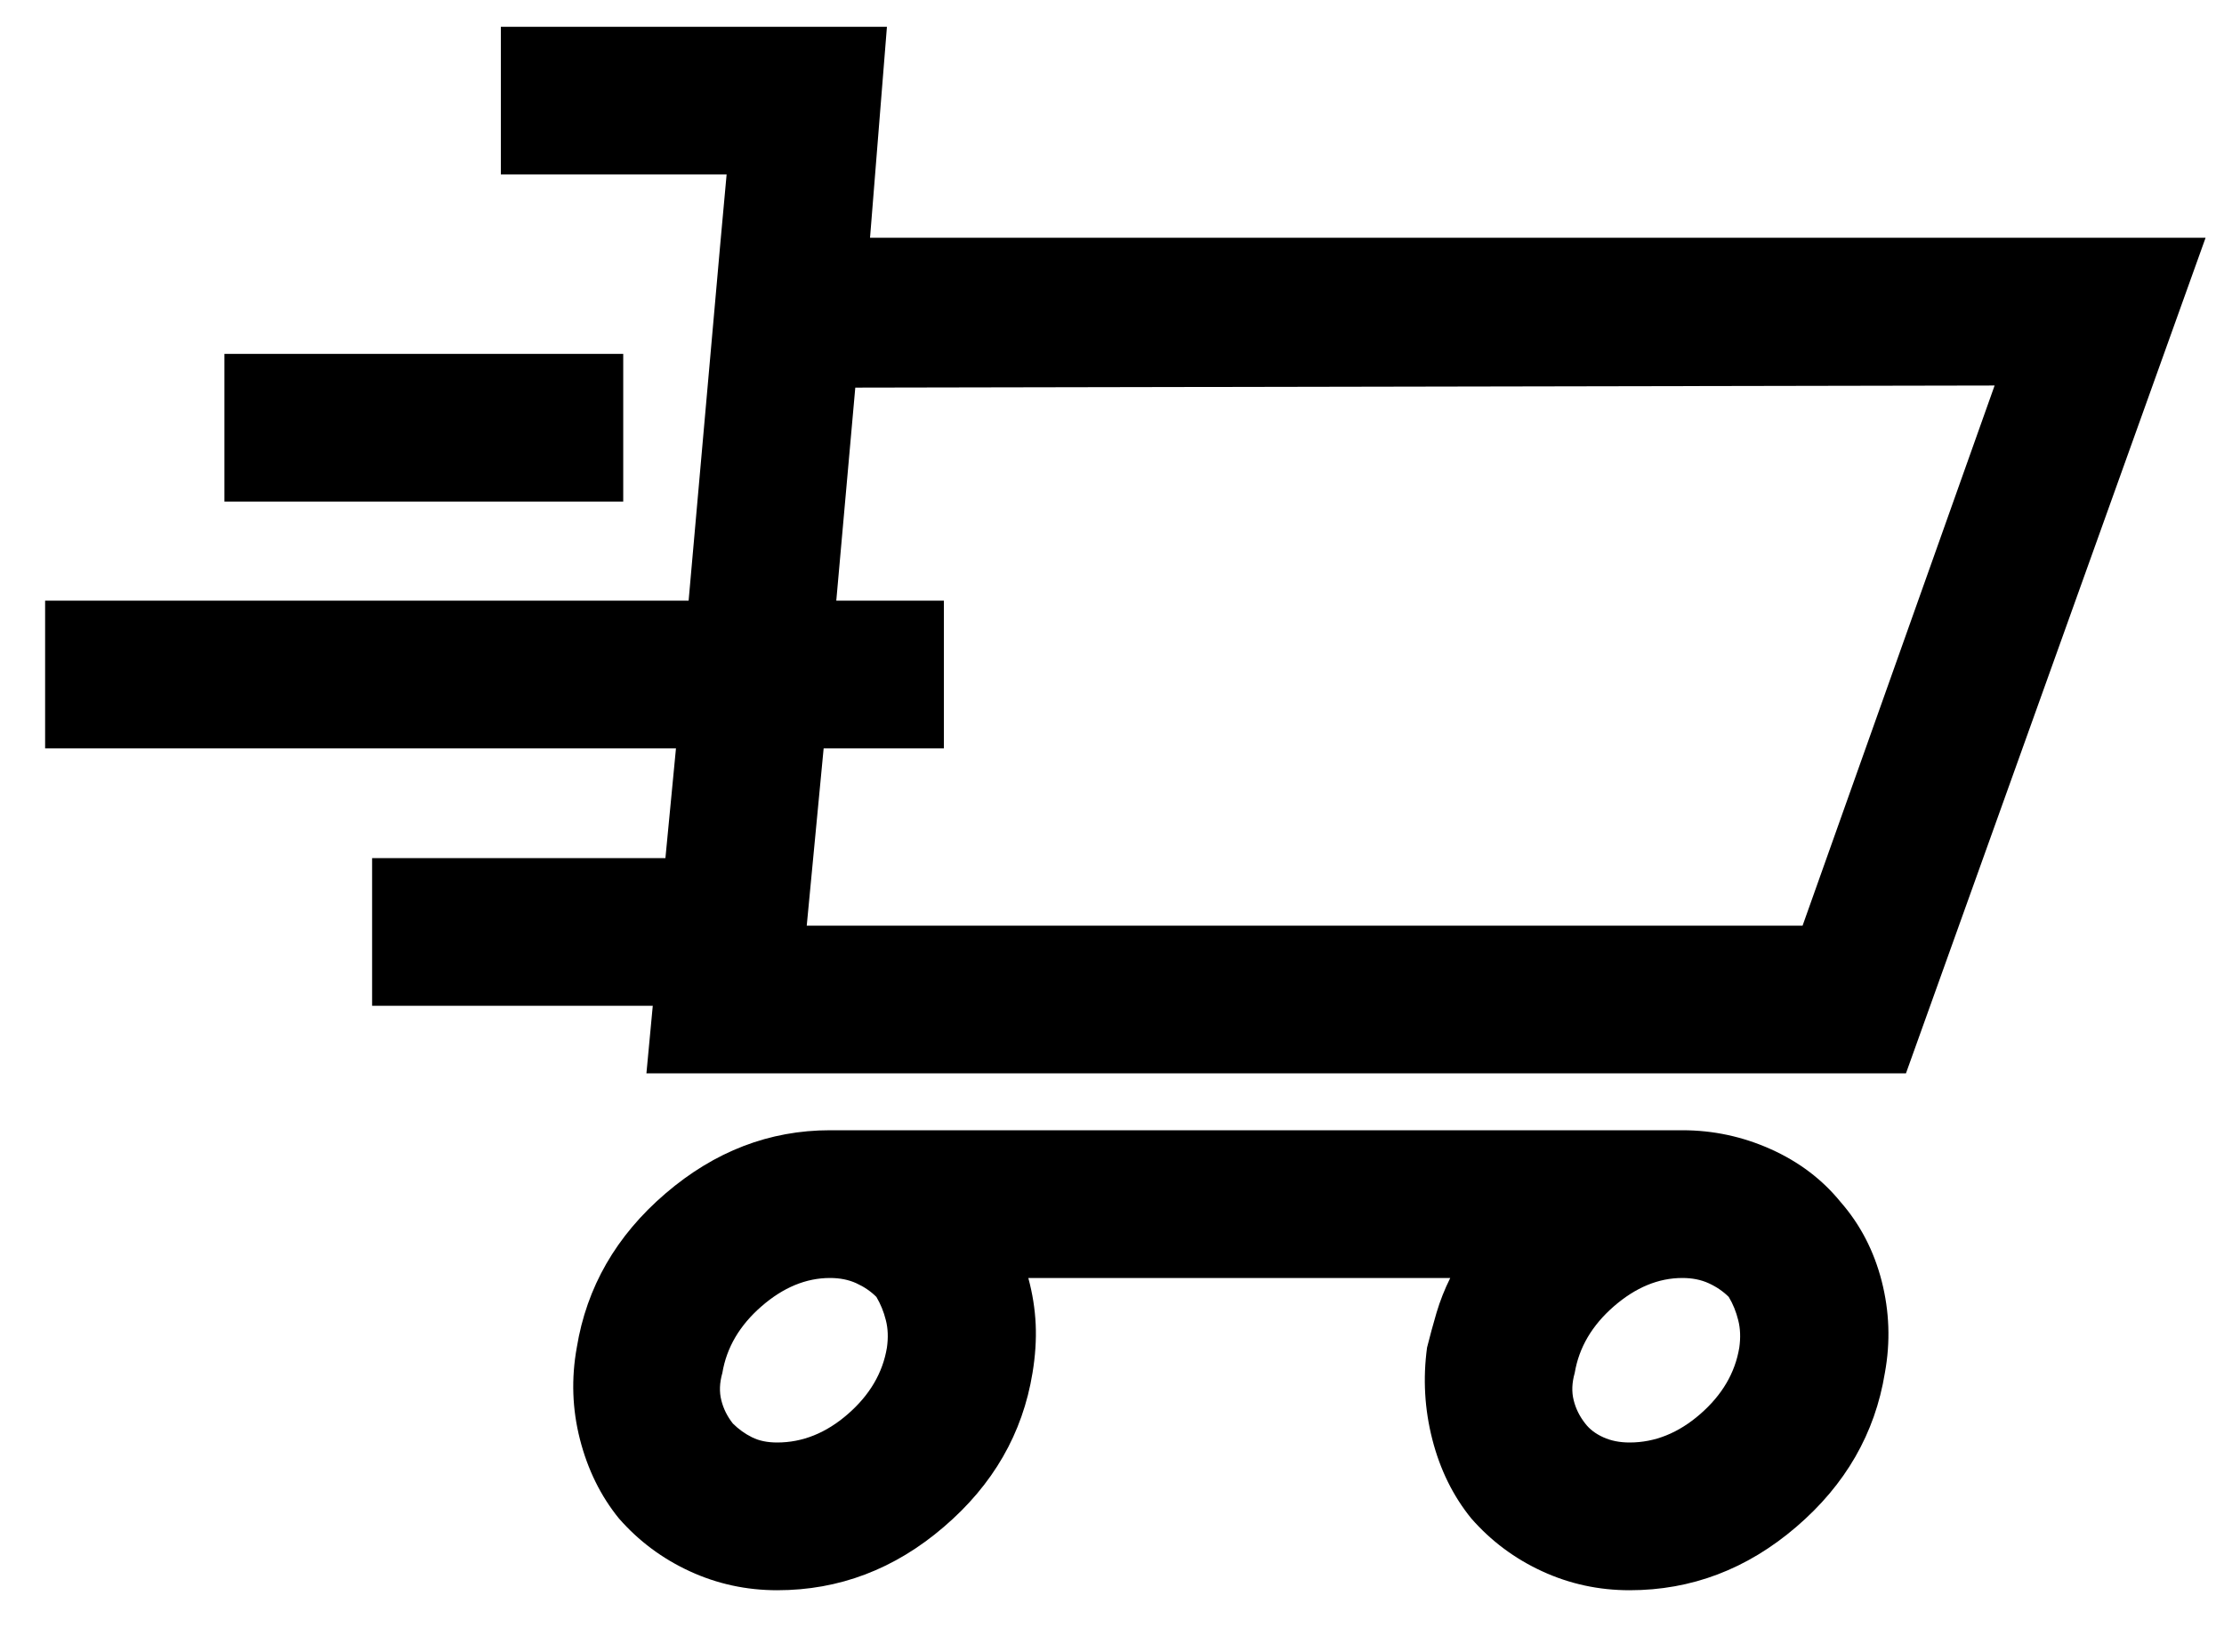 <svg xmlns="http://www.w3.org/2000/svg" width="35" height="26" viewBox="0 0 35 26" fill="none"><path d="M34.71 3.742H13.692L13.958 0.422H7.882V2.746H11.435L11.335 3.842L10.837 9.453H0.71V11.778H10.638L10.472 13.504H5.856V15.828H10.273L10.173 16.891H29.995L34.71 3.742ZM12.696 14.567L12.962 11.778H14.854V9.453H13.161L13.46 6.1L31.39 6.067L28.368 14.567H12.696ZM23.155 23.897C23.465 24.251 23.836 24.528 24.268 24.727C24.699 24.926 25.159 25.026 25.645 25.026C26.619 25.026 27.494 24.694 28.269 24.029C29.043 23.366 29.508 22.558 29.663 21.606C29.752 21.119 29.735 20.637 29.613 20.161C29.491 19.686 29.276 19.27 28.966 18.916C28.678 18.562 28.313 18.285 27.87 18.086C27.427 17.887 26.963 17.787 26.476 17.787H13.062C12.11 17.787 11.246 18.119 10.472 18.783C9.697 19.448 9.232 20.256 9.077 21.207C8.989 21.694 9.005 22.176 9.127 22.652C9.249 23.128 9.453 23.543 9.741 23.897C10.051 24.251 10.422 24.528 10.854 24.727C11.285 24.926 11.745 25.026 12.231 25.026C13.205 25.026 14.08 24.694 14.854 24.029C15.629 23.366 16.094 22.558 16.249 21.606C16.293 21.34 16.31 21.085 16.299 20.842C16.288 20.599 16.249 20.355 16.183 20.112H22.823C22.735 20.289 22.663 20.471 22.607 20.659C22.552 20.848 22.502 21.03 22.458 21.207C22.392 21.694 22.419 22.176 22.541 22.652C22.663 23.128 22.867 23.543 23.155 23.897ZM13.792 20.41C13.858 20.521 13.908 20.643 13.941 20.776C13.975 20.908 13.98 21.052 13.958 21.207C13.892 21.606 13.687 21.954 13.344 22.253C13.001 22.552 12.63 22.701 12.231 22.701C12.076 22.701 11.944 22.674 11.833 22.618C11.722 22.563 11.623 22.491 11.534 22.403C11.446 22.292 11.385 22.17 11.352 22.037C11.318 21.904 11.324 21.761 11.368 21.606C11.435 21.207 11.639 20.859 11.982 20.56C12.325 20.261 12.685 20.112 13.062 20.112C13.216 20.112 13.355 20.139 13.477 20.195C13.598 20.25 13.704 20.322 13.792 20.41ZM27.206 20.41C27.273 20.521 27.322 20.643 27.355 20.776C27.389 20.908 27.394 21.052 27.372 21.207C27.306 21.606 27.101 21.954 26.758 22.253C26.415 22.552 26.044 22.701 25.645 22.701C25.491 22.701 25.352 22.674 25.23 22.618C25.109 22.563 25.015 22.491 24.948 22.403C24.86 22.292 24.799 22.17 24.766 22.037C24.732 21.904 24.738 21.761 24.782 21.606C24.849 21.207 25.053 20.859 25.396 20.56C25.74 20.261 26.099 20.112 26.476 20.112C26.631 20.112 26.769 20.139 26.891 20.195C27.012 20.25 27.117 20.322 27.206 20.41ZM3.532 5.569H9.808V7.893H3.532V5.569Z" fill="black"></path></svg>